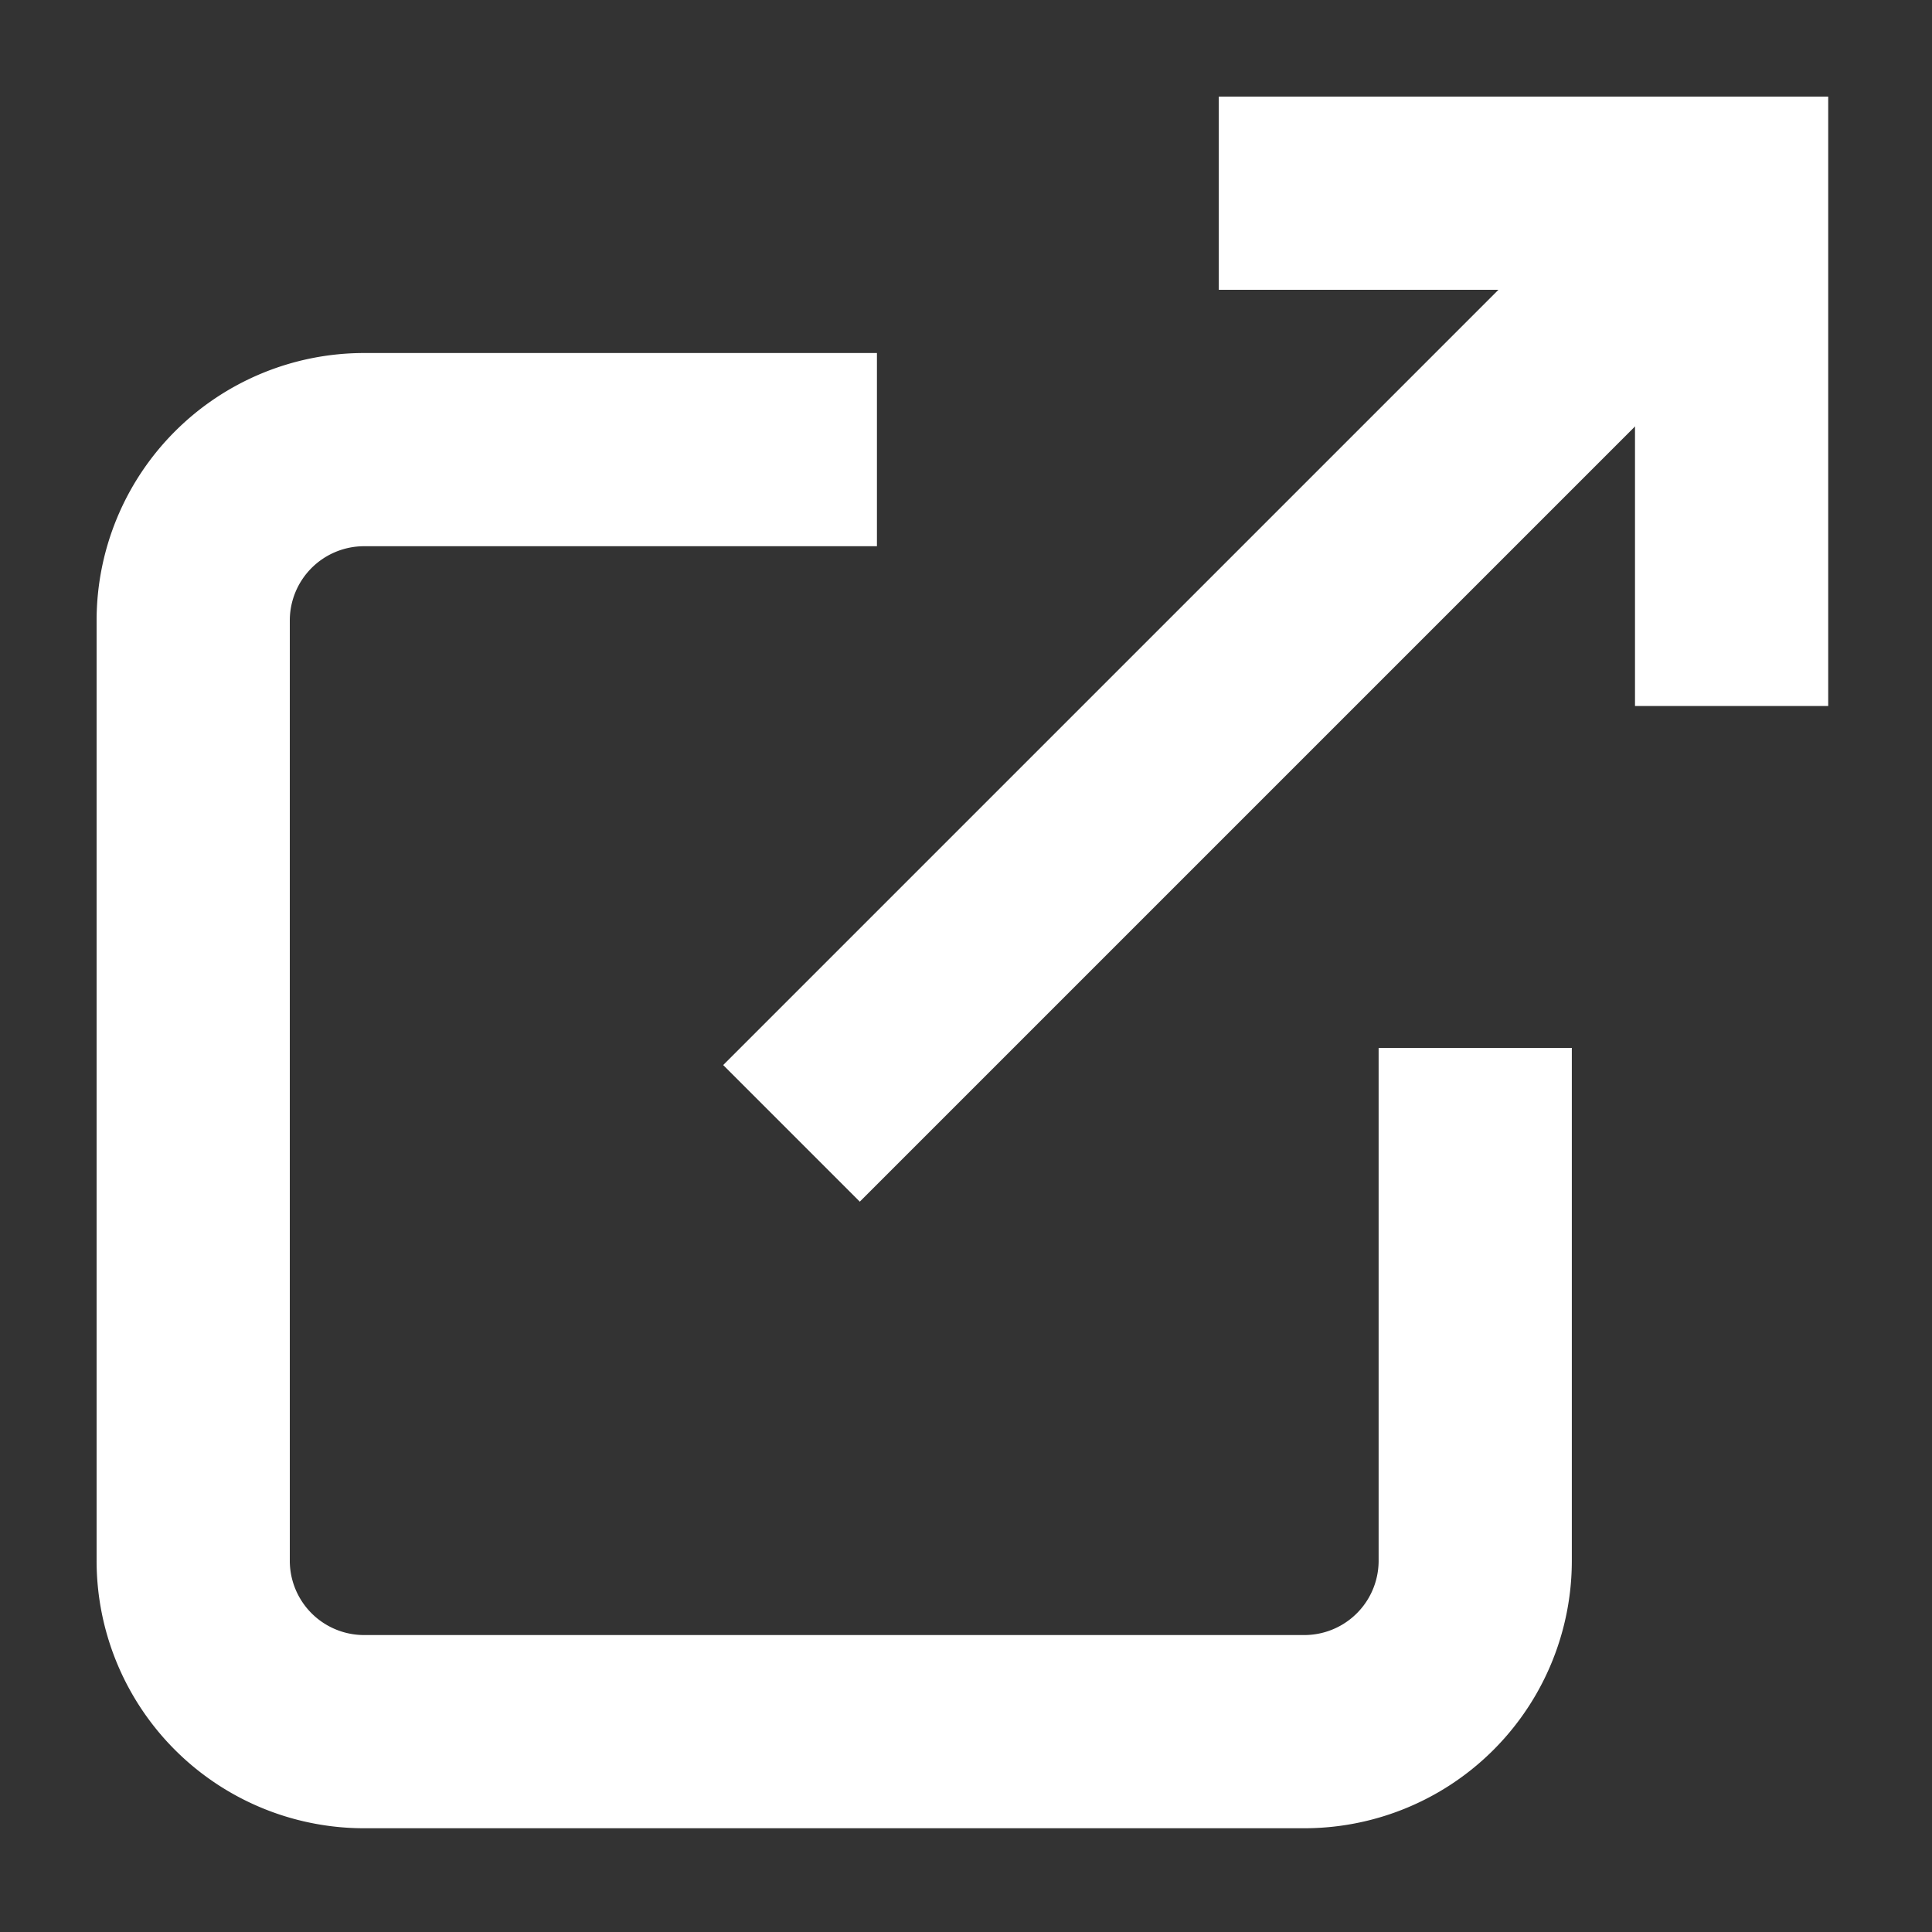 <svg xmlns="http://www.w3.org/2000/svg" width="40" height="40" viewBox="0 0 40 40">
  <rect x="0" y="0" width="40" height="40" fill="#333333" stroke="none"/>
  <g id="Grupo_22621" data-name="Grupo 22621" transform="translate(-666 -256)">
    <rect id="Retângulo_153162" data-name="Retângulo 153162" width="40" height="40" transform="translate(666 256)" fill="#ff00d8" opacity="0"/>
    <g id="Grupo_22620" data-name="Grupo 22620" transform="translate(2 6)">
      <path id="Caminho_394225" data-name="Caminho 394225" d="M31.043,21.387V32A3.539,3.539,0,0,1,27.5,35.543H8.039A3.539,3.539,0,0,1,4.5,32V12.539A3.539,3.539,0,0,1,8.039,9H18.656" transform="translate(663.5 250.309)" fill="none" stroke="#fff" stroke-width="4"/>
      <path id="Caminho_394226" data-name="Caminho 394226" d="M22.5,4.5H33.117V15.117" transform="translate(666.734 249.5)" fill="none" stroke="#fff" stroke-width="4"/>
      <path id="Caminho_394227" data-name="Caminho 394227" d="M15,23.965,34.465,4.5" transform="translate(665.387 249.5)" fill="#1f6a49" stroke="#fff" stroke-linejoin="round" stroke-width="4"/>
    </g>
  </g>
</svg>
